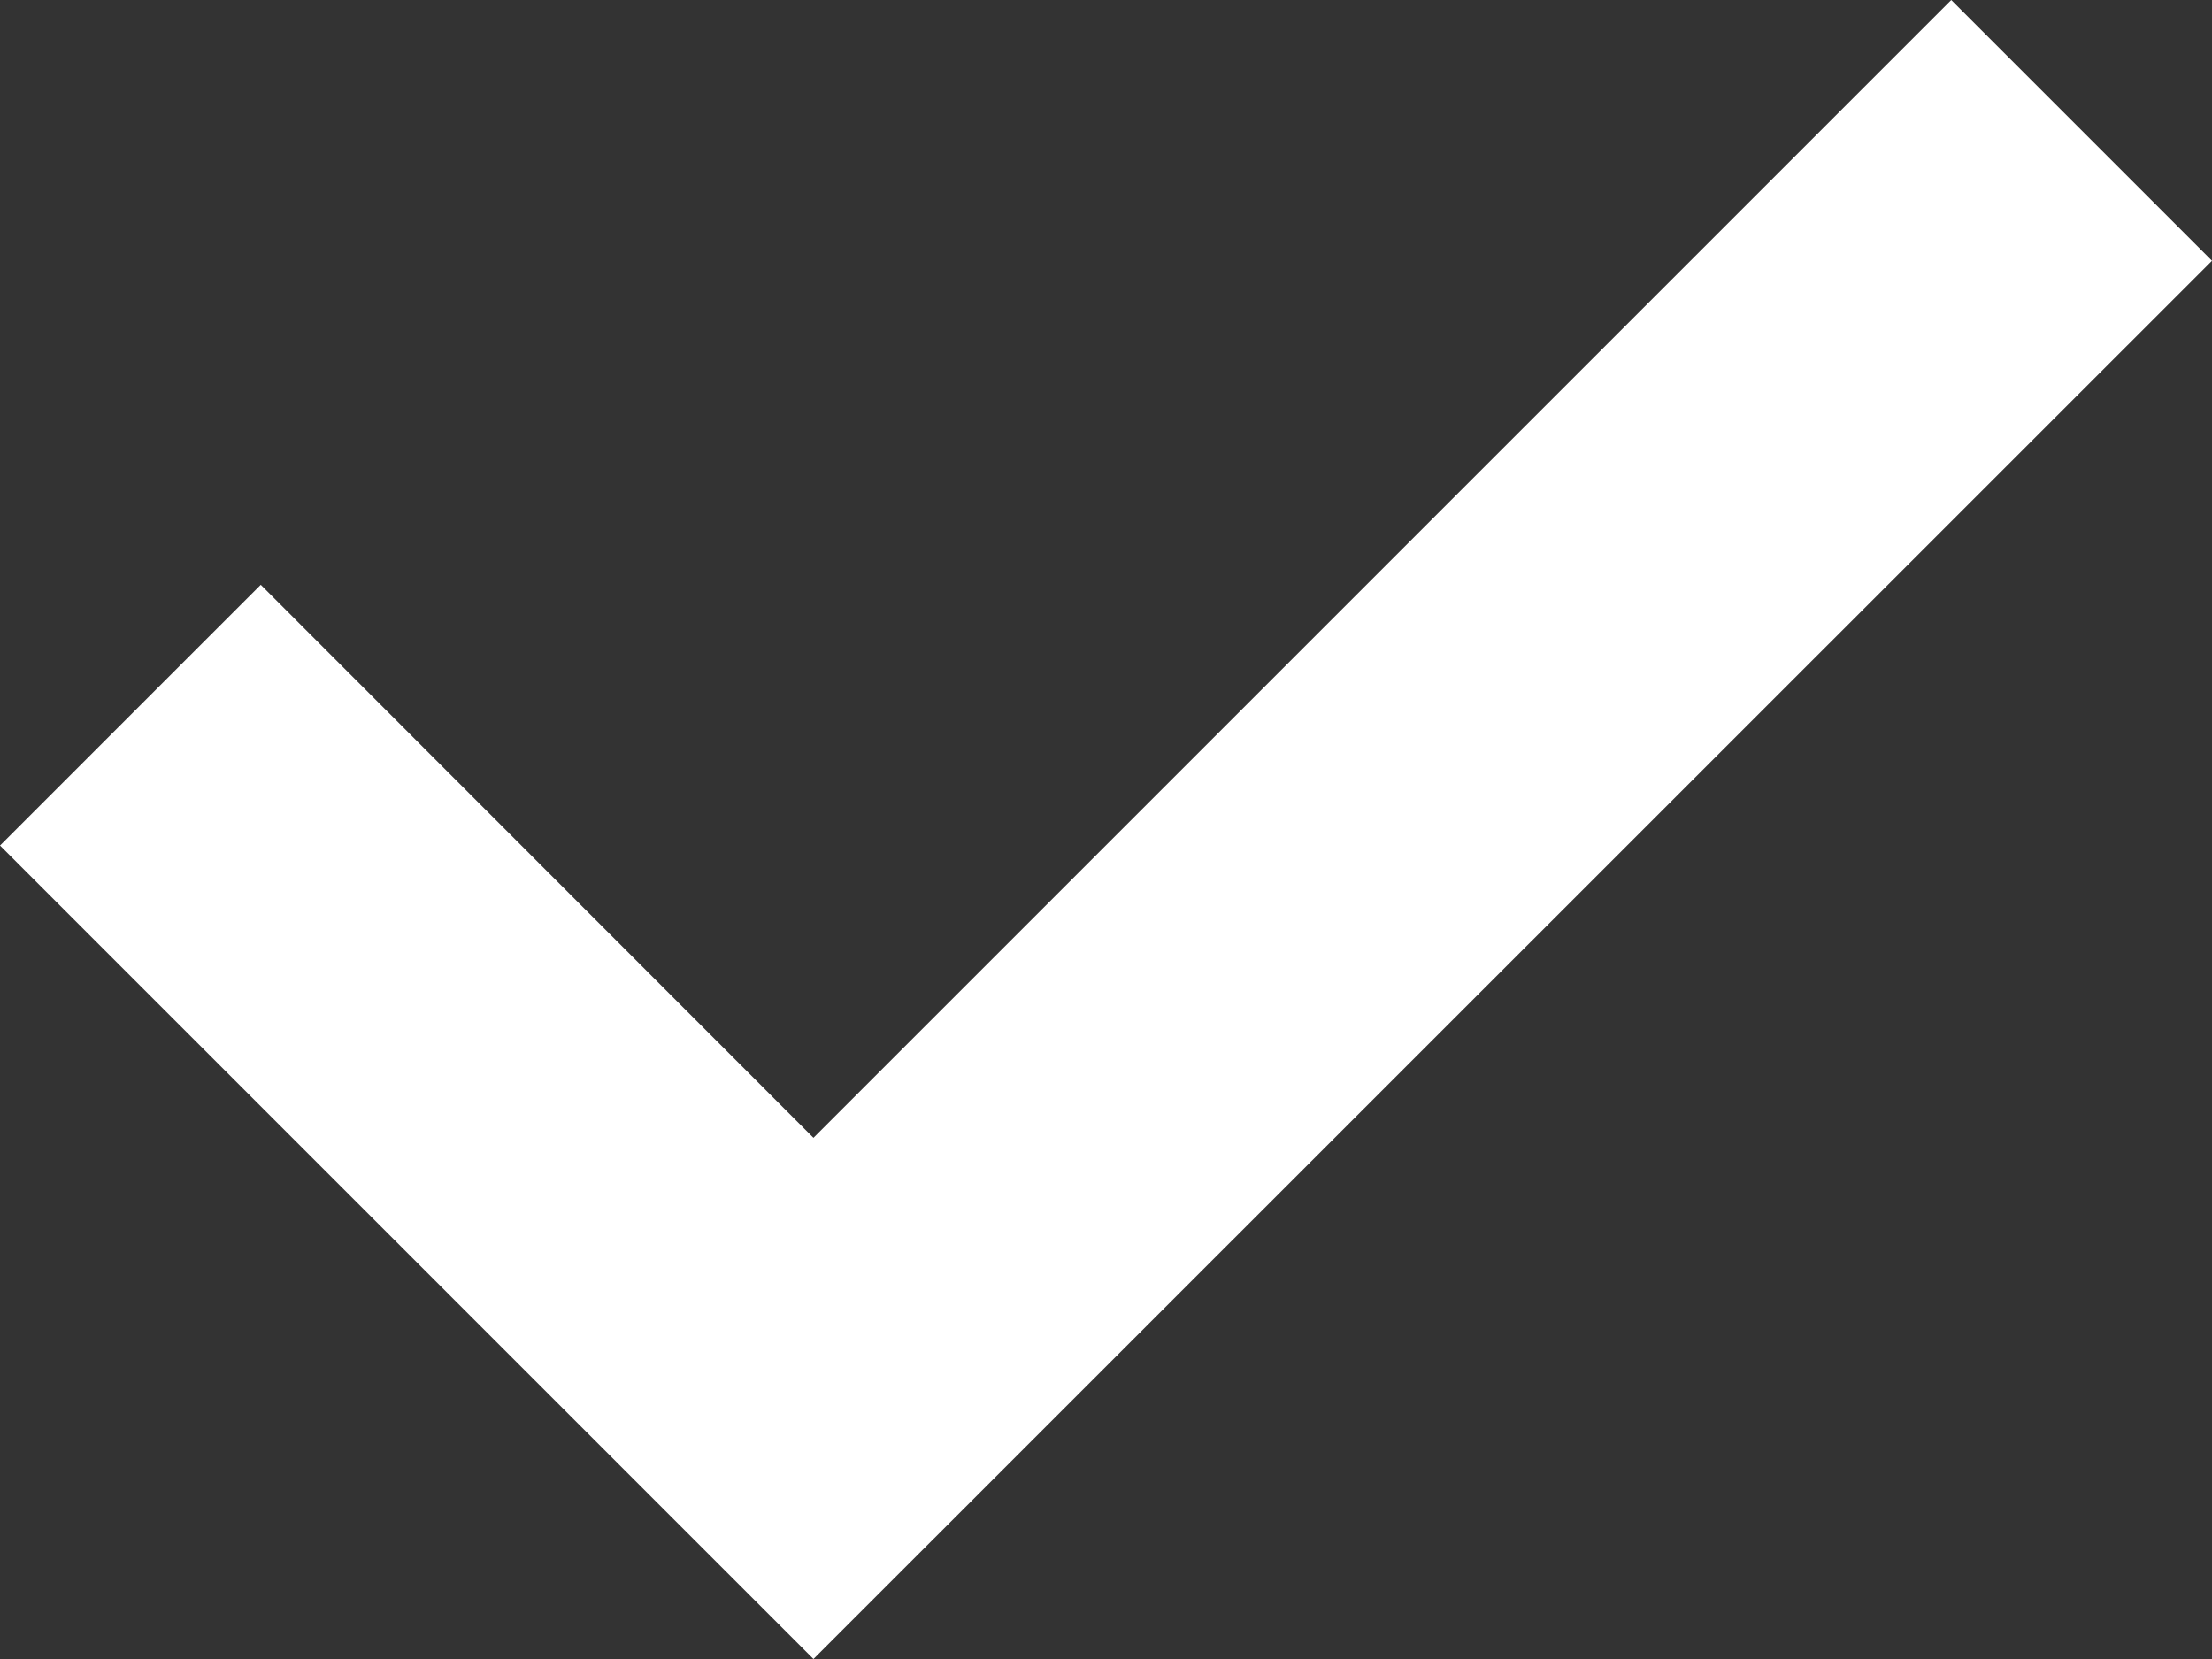 <svg width="16" height="12" viewBox="0 0 16 12" xmlns="http://www.w3.org/2000/svg"><rect x="0" y="0" width="16" height="12" fill="#333333" stroke="none"/><title>Shape</title><path d="M1.886 4.23l3.998 4L14.114 0 16 1.886 5.884 12 0 6.116z" fill="#FFF" fill-rule="nonzero"/></svg>